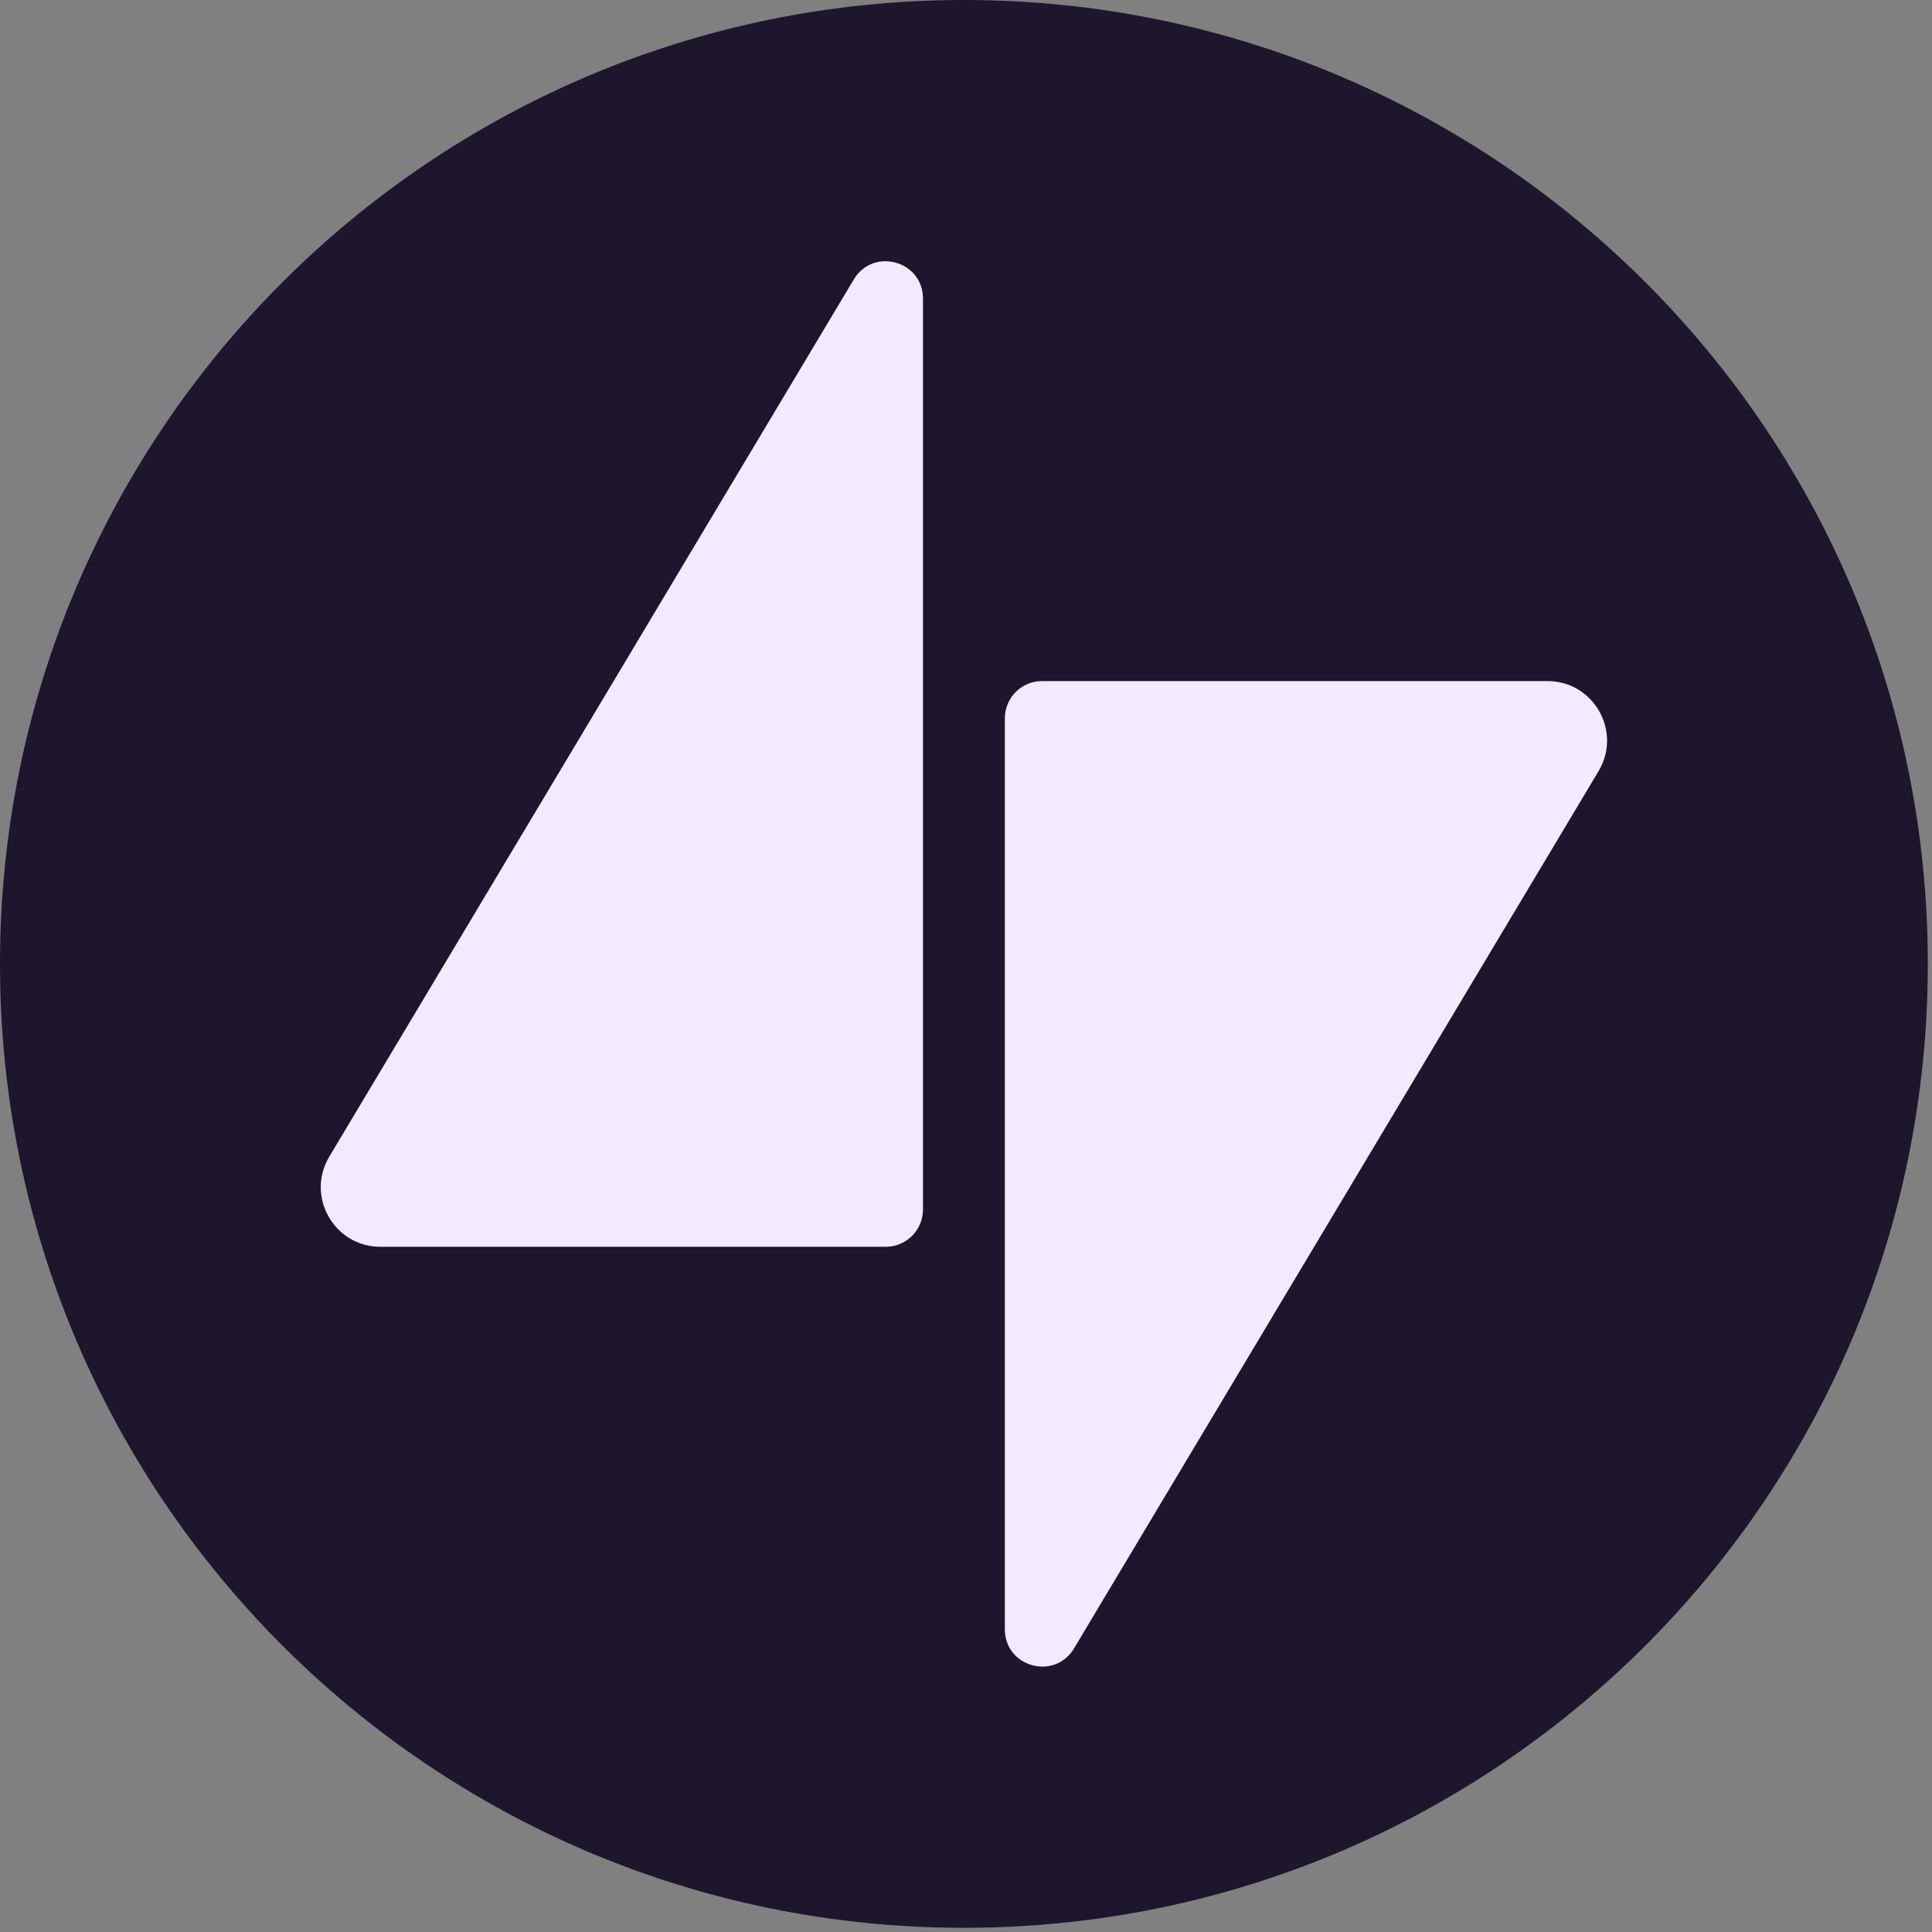 <svg width="48" height="48" viewBox="0 0 48 48" fill="none" xmlns="http://www.w3.org/2000/svg">
<rect x="0" y="0" width="48" height="48" fill="#808080" stroke="none"/>
<path d="M47.896 23.948C47.896 37.174 37.174 47.896 23.948 47.896C10.722 47.896 0 37.174 0 23.948C0 10.722 10.722 0 23.948 0C37.174 0 47.896 10.722 47.896 23.948Z" fill="#1E162C"/>
<path d="M22.931 30.051V7.417C22.931 6.478 21.695 6.137 21.213 6.942L8.181 28.737C7.591 29.723 8.302 30.976 9.451 30.976H22.006C22.517 30.976 22.931 30.561 22.931 30.051Z" fill="#F2EBFF"/>
<path d="M24.965 17.846V40.48C24.965 41.418 26.202 41.76 26.684 40.954L39.715 19.16C40.305 18.174 39.595 16.921 38.446 16.921L25.89 16.921C25.379 16.921 24.965 17.335 24.965 17.846Z" fill="#F2EBFF"/>
</svg>
